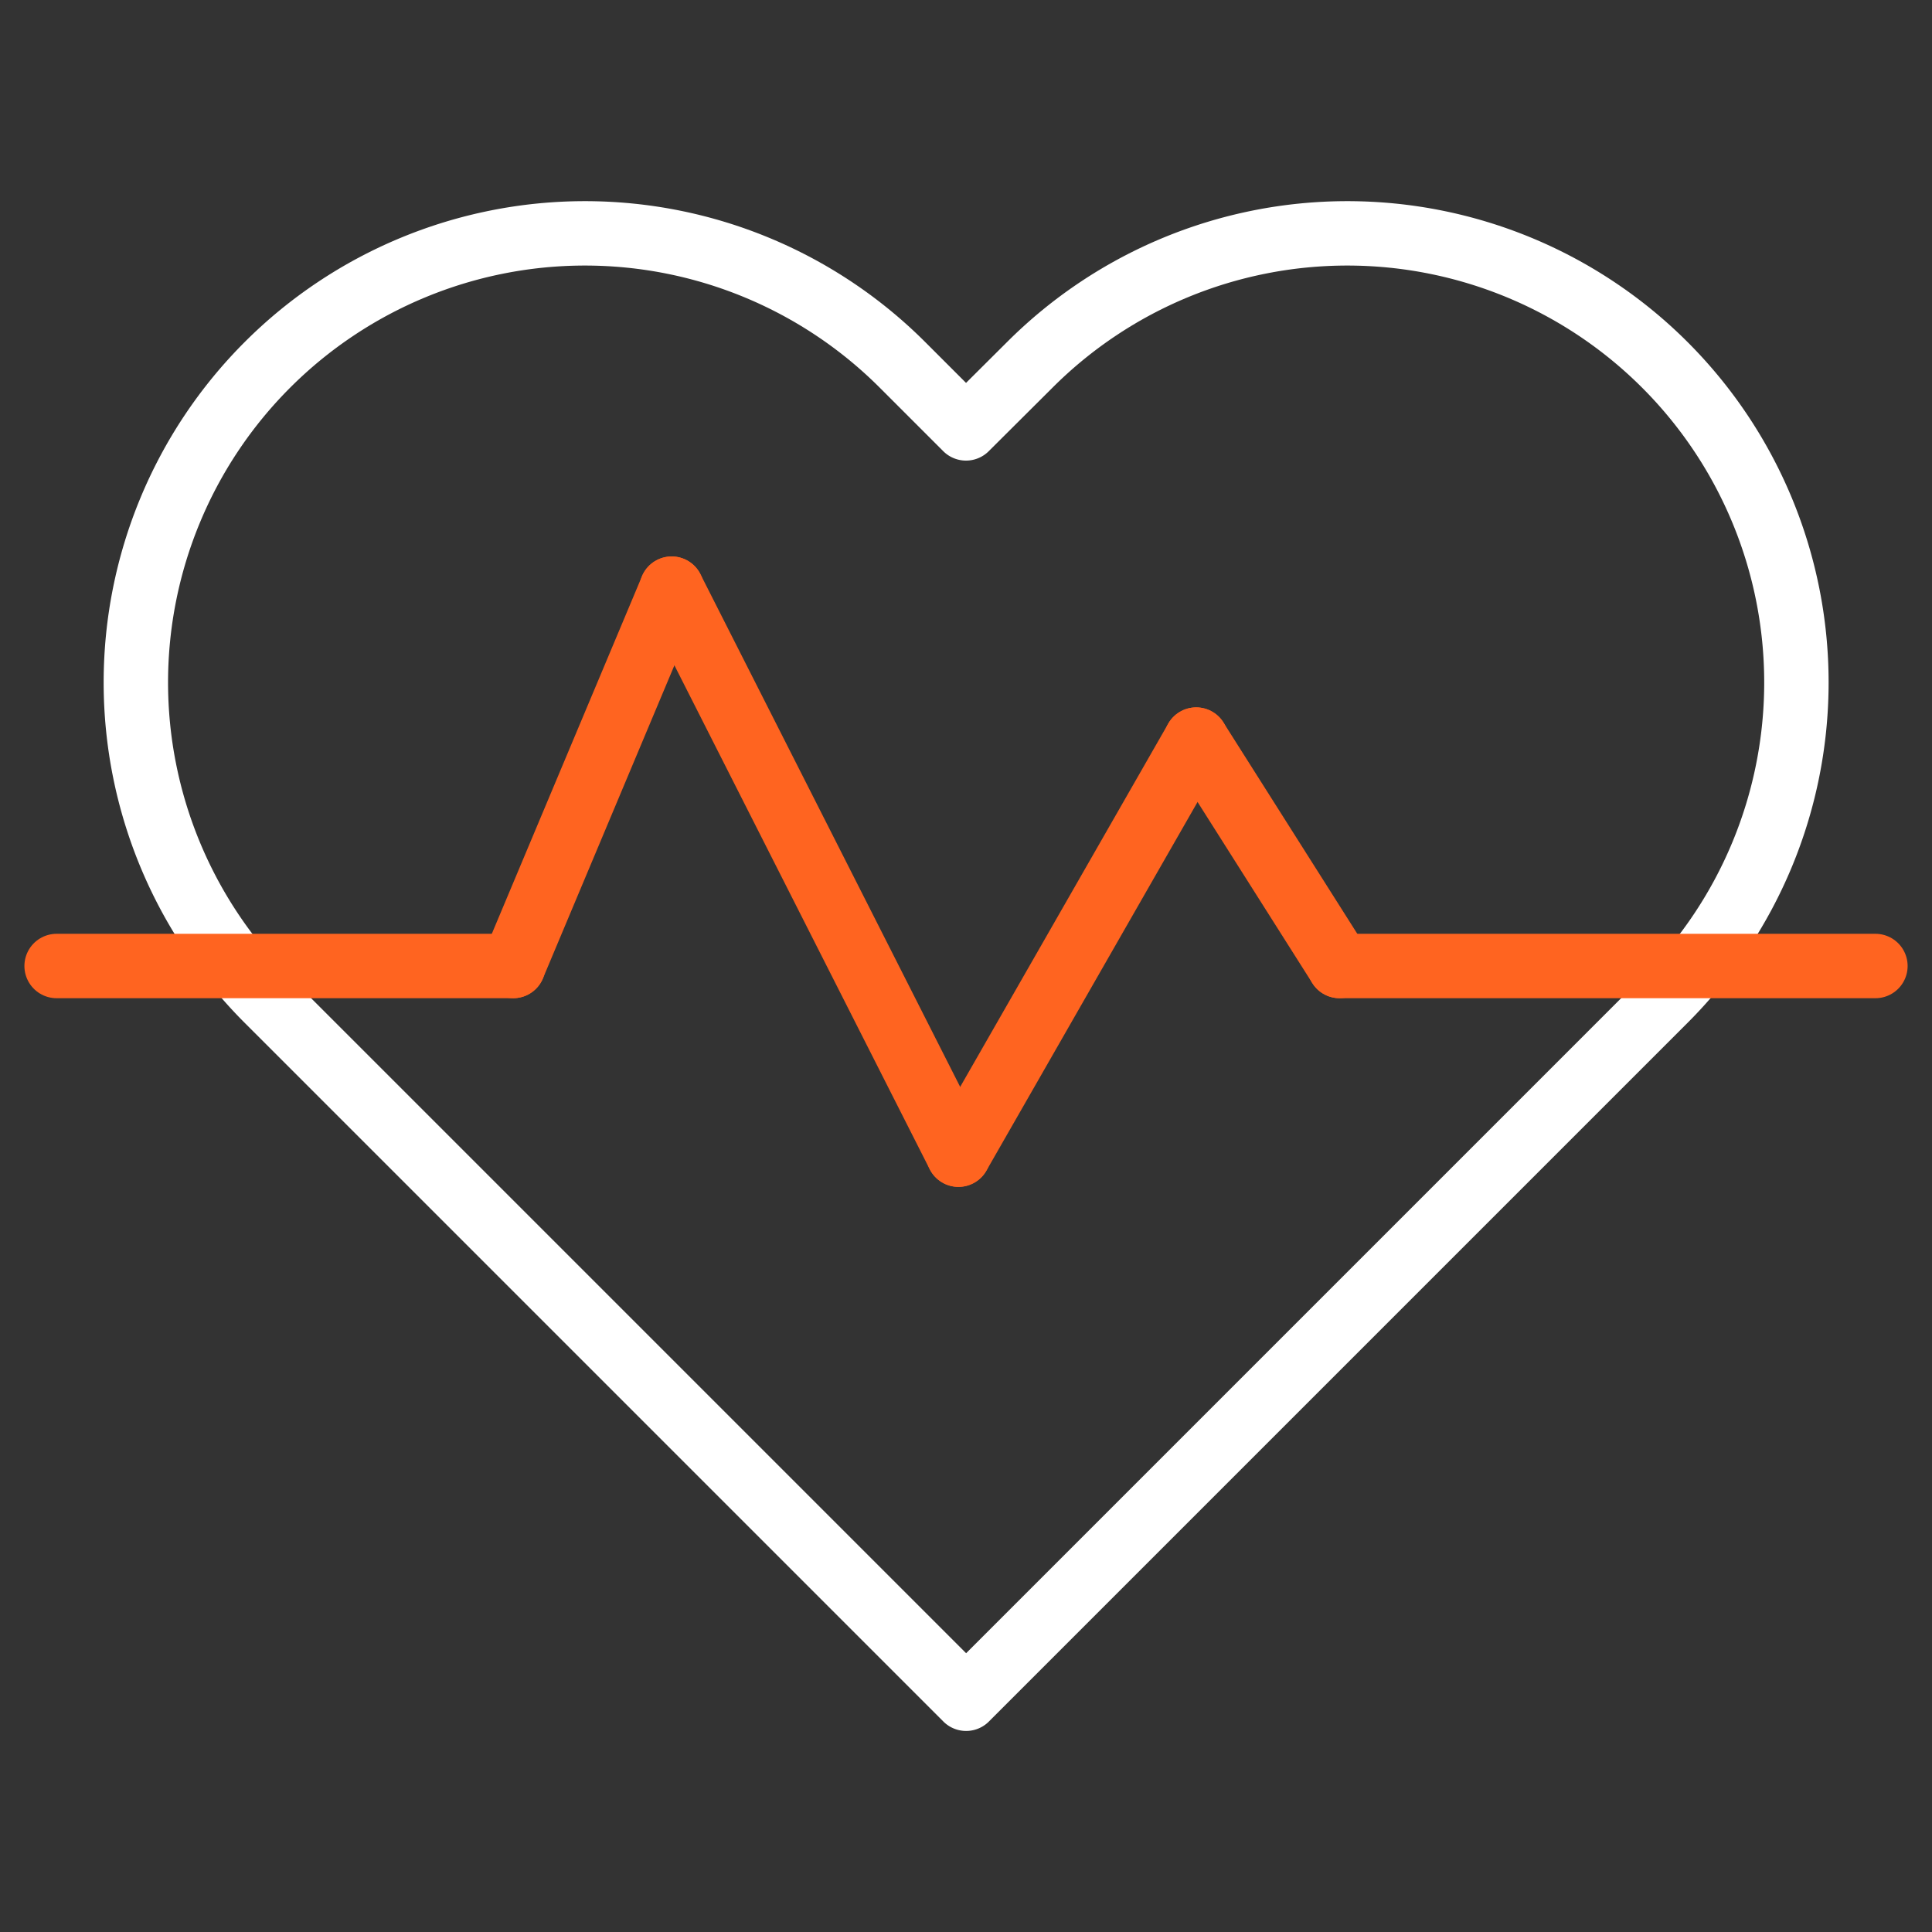<svg xmlns="http://www.w3.org/2000/svg" xmlns:xlink="http://www.w3.org/1999/xlink" width="60" height="60" viewBox="0 0 60 60">
  <rect x="0" y="0" width="60" height="60" fill="#333333" stroke="none"/>
  <defs>
    <clipPath id="clip-path">
      <path id="path729" d="M0-682.665H60v60H0Z" transform="translate(0 682.665)" stroke="#ff6420" stroke-width="1.333"/>
    </clipPath>
  </defs>
  <g id="Healthcare" transform="translate(0 682.665)">
    <g id="g725" transform="translate(0 -682.665)">
      <g id="g727" clip-path="url(#clip-path)">
        <g id="g733" transform="translate(4.219 7.247)">
          <path id="path735" d="M-267.552-62.862l-1.972-1.972a13.947,13.947,0,0,0-19.724,0,13.947,13.947,0,0,0,0,19.724l21.7,21.7,21.7-21.7a13.947,13.947,0,0,0,0-19.724,13.947,13.947,0,0,0-19.724,0Z" transform="translate(293.333 68.919)" fill="none" stroke="#fff" stroke-linecap="round" stroke-linejoin="round" stroke-width="2"/>
        </g>
        <g id="g737" transform="translate(41.602 30)">
          <path id="path739" d="M0,0H16.641" fill="none" stroke="#ff6420" stroke-linecap="round" stroke-linejoin="round" stroke-width="2"/>
        </g>
        <g id="g741" transform="translate(1.758 30)">
          <path id="path743" d="M0,0H14.18" fill="none" stroke="#ff6420" stroke-linecap="round" stroke-linejoin="round" stroke-width="2"/>
        </g>
        <g id="g745" transform="translate(15.938 18.281)">
          <path id="path747" d="M0-121.614l4.922-11.719" transform="translate(0 133.333)" fill="none" stroke="#ff6420" stroke-linecap="round" stroke-linejoin="round" stroke-width="2"/>
        </g>
        <g id="g749" transform="translate(20.859 18.281)">
          <path id="path751" d="M-92.427-182.421-101.333-200" transform="translate(101.333 200)" fill="none" stroke="#ff6420" stroke-linecap="round" stroke-linejoin="round" stroke-width="2"/>
        </g>
        <g id="g753" transform="translate(29.766 22.969)">
          <path id="path755" d="M0-133.776l7.383-12.891" transform="translate(0 146.666)" fill="none" stroke="#ff6420" stroke-linecap="round" stroke-linejoin="round" stroke-width="2"/>
        </g>
        <g id="g757" transform="translate(37.148 22.969)">
          <path id="path759" d="M-46.213-72.969-50.667-80" transform="translate(50.667 80)" fill="none" stroke="#ff6420" stroke-linecap="round" stroke-linejoin="round" stroke-width="2"/>
        </g>
      </g>
    </g>
  </g>
</svg>
